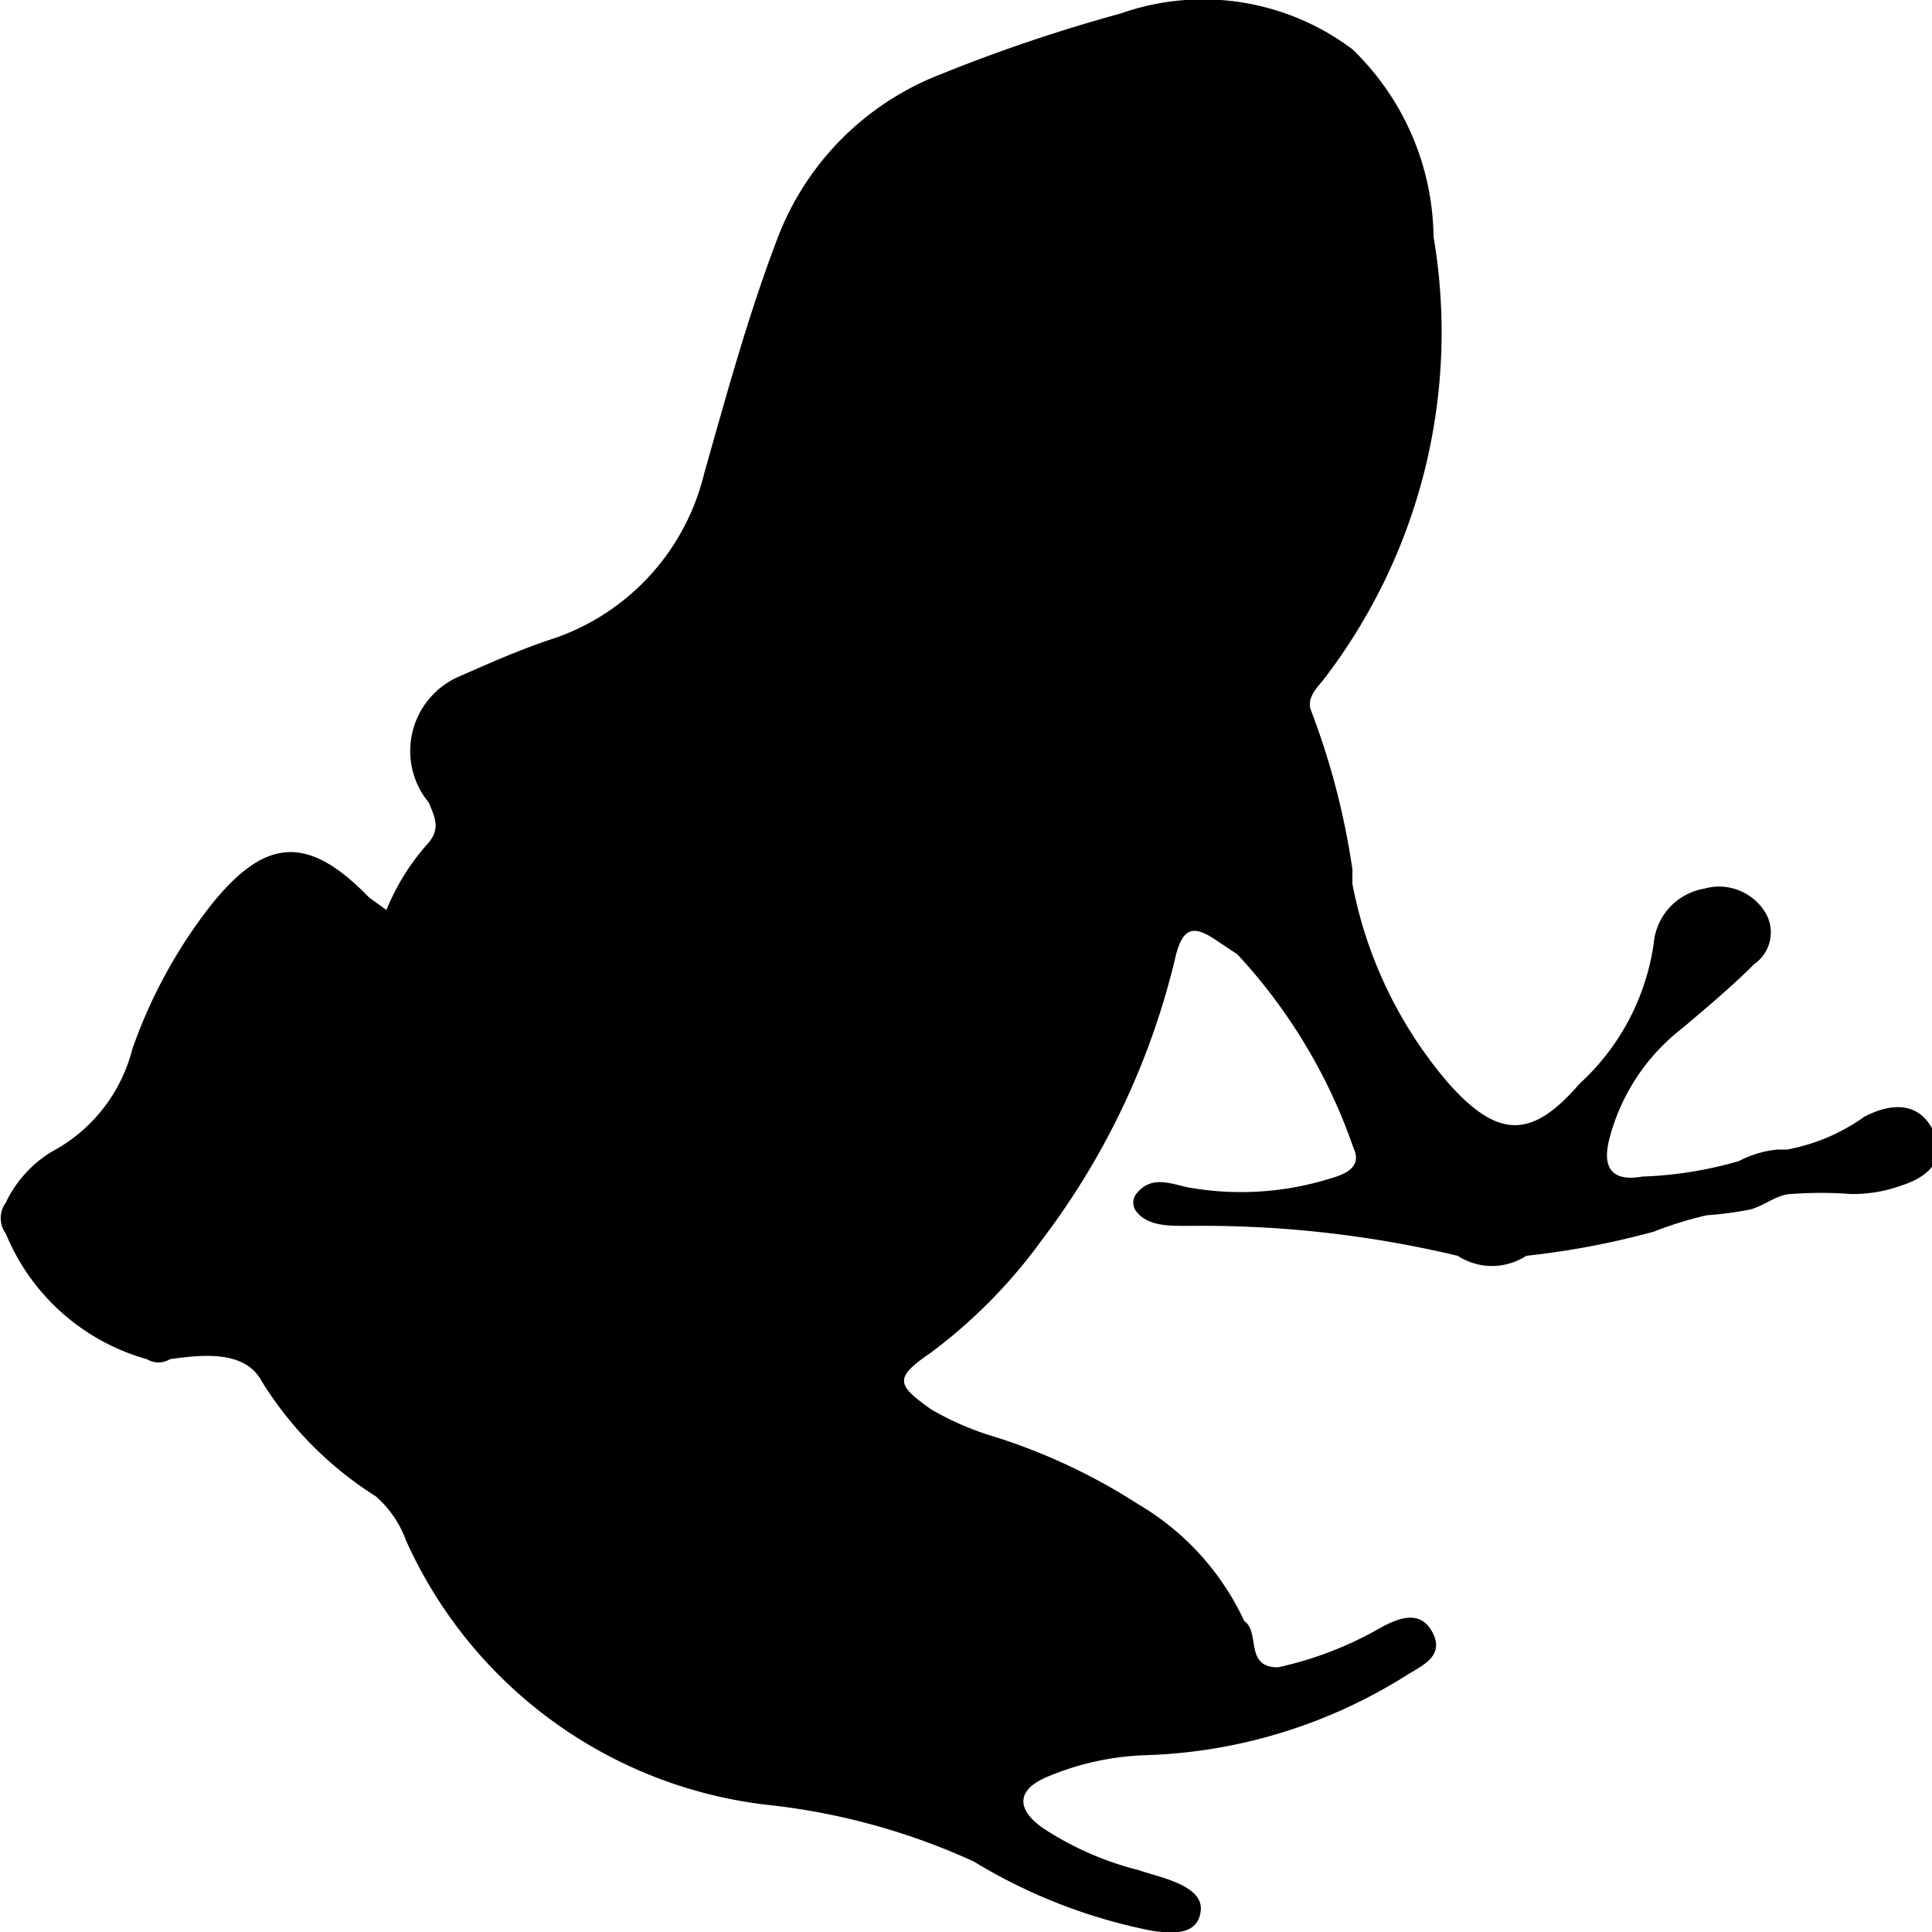 <svg xmlns="http://www.w3.org/2000/svg" viewBox="0 0 20 20"><path d="M14,9.15a4.45,4.45,0,0,0,1,2.07c.51.57.86.57,1.35,0a2.43,2.43,0,0,0,.77-1.46.63.63,0,0,1,.52-.56.56.56,0,0,1,.61.21.4.4,0,0,1-.09.57c-.23.23-.48.44-.74.66a2.12,2.12,0,0,0-.76,1.15c-.07.27,0,.45.34.39a4.1,4.1,0,0,0,1-.16,1.09,1.09,0,0,1,.4-.12h.1a2,2,0,0,0,.8-.34c.25-.13.54-.17.7.12s0,.49-.31.59a1.46,1.46,0,0,1-.54.09,4,4,0,0,0-.6,0c-.15,0-.28.12-.43.16a3.47,3.47,0,0,1-.45.06,3.86,3.86,0,0,0-.55.17A8.4,8.4,0,0,1,15.8,13a.65.65,0,0,1-.71,0,11.4,11.4,0,0,0-2.74-.31h-.08c-.18,0-.38,0-.5-.14a.15.15,0,0,1,0-.2c.15-.18.34-.1.52-.06a3.1,3.1,0,0,0,1.48-.09c.18-.05.33-.13.24-.32a5.66,5.66,0,0,0-1.2-2l-.21-.14c-.22-.15-.35-.17-.43.16a7.81,7.81,0,0,1-1.38,2.93A5.41,5.41,0,0,1,9.64,14c-.38.26-.37.33,0,.59a3,3,0,0,0,.58.26,6.16,6.16,0,0,1,1.56.72,2.74,2.74,0,0,1,1.1,1.21c.17.12,0,.48.35.48a3.73,3.73,0,0,0,1.08-.42c.19-.1.4-.17.52.06s-.08.33-.25.43a5.37,5.37,0,0,1-2.73.84,2.85,2.85,0,0,0-1,.22c-.32.13-.34.33-.06.53a3.23,3.23,0,0,0,1,.44c.19.07.67.15.64.42s-.32.23-.49.21a5.62,5.62,0,0,1-1.86-.72A6.9,6.9,0,0,0,8,18.69,4.69,4.69,0,0,1,4.2,15.94a1.1,1.1,0,0,0-.31-.45A3.73,3.73,0,0,1,2.71,14.3c-.17-.32-.6-.28-.95-.23a.23.23,0,0,1-.24,0,2.23,2.23,0,0,1-1.46-1.3.27.27,0,0,1,0-.32,1.23,1.23,0,0,1,.48-.53,1.67,1.67,0,0,0,.83-1.06,5.18,5.18,0,0,1,.83-1.51c.56-.69,1-.7,1.62-.06L4,9.42a2.38,2.38,0,0,1,.44-.7c.12-.15.06-.26,0-.41A.84.84,0,0,1,4.76,7c.32-.14.63-.28,1-.4a2.4,2.4,0,0,0,1.53-1.7c.23-.81.45-1.62.75-2.41A2.94,2.94,0,0,1,9.71.78,16.82,16.82,0,0,1,11.6.14,2.57,2.57,0,0,1,14,.51a2.74,2.74,0,0,1,.84,1.94,5.9,5.9,0,0,1-1.15,4.6c-.08.09-.16.19-.12.3A7.71,7.71,0,0,1,14,9C14,9,14,9.09,14,9.15Z"/></svg>